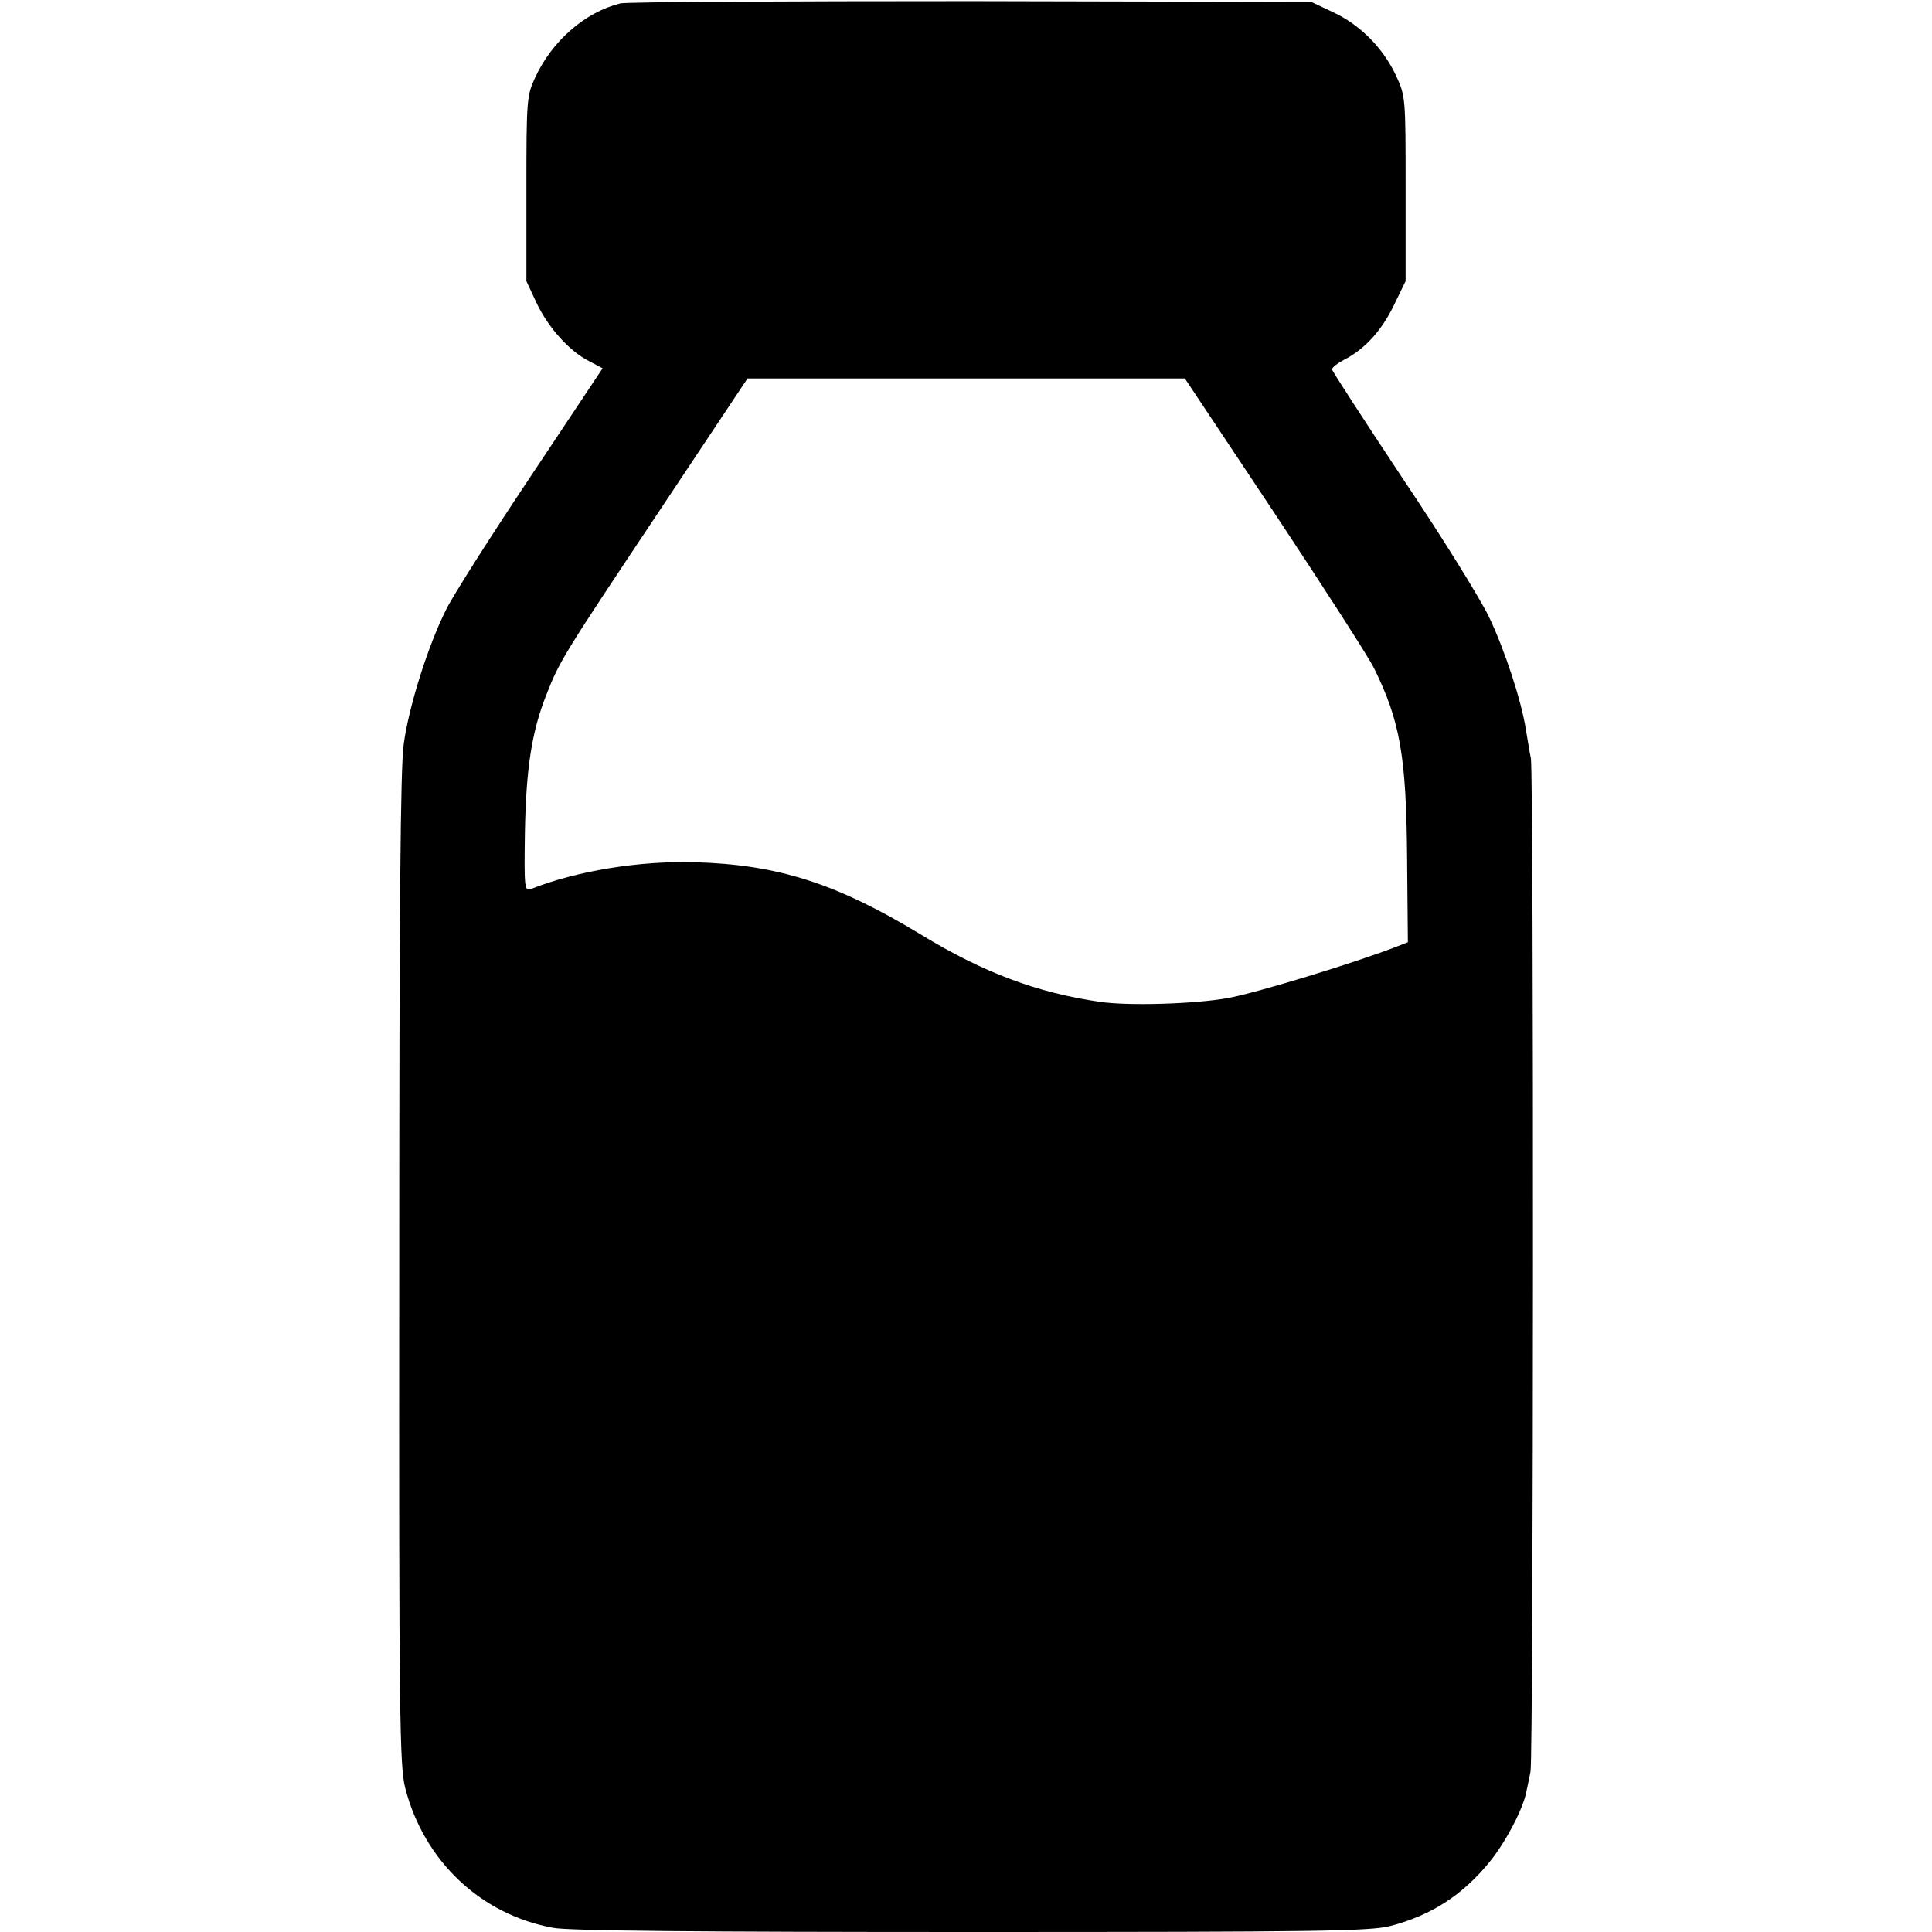 <?xml version="1.0" standalone="no"?>
<!DOCTYPE svg PUBLIC "-//W3C//DTD SVG 20010904//EN"
 "http://www.w3.org/TR/2001/REC-SVG-20010904/DTD/svg10.dtd">
<svg version="1.0" xmlns="http://www.w3.org/2000/svg"
 width="512pt" height="512pt" viewBox="0 0 512 512"
 preserveAspectRatio="xMidYMid meet">
<g transform="translate(0,512) scale(0.1,-0.1)"
fill="#000000" stroke="none">
<path d="M1644 5111 c-93 -23 -181 -99 -226 -197 -22 -47 -23 -60 -23 -294 l0
-245 27 -58 c31 -65 86 -127 139 -154 l36 -19 -189 -284 c-105 -157 -206 -316
-225 -354 -48 -95 -99 -256 -113 -357 -9 -61 -12 -442 -12 -1394 -1 -1183 1
-1316 16 -1374 50 -193 200 -335 392 -370 40 -8 394 -11 1109 -11 919 0 1057
2 1110 16 108 28 191 82 262 169 42 51 90 142 98 187 3 13 8 37 11 53 8 37 9
2636 1 2685 -4 19 -9 53 -13 75 -12 78 -56 212 -98 300 -24 50 -127 216 -230
369 -102 154 -186 283 -186 287 0 5 14 16 31 25 55 28 99 76 132 143 l32 66 0
245 c0 243 0 245 -26 301 -34 72 -95 134 -167 167 l-57 27 -900 2 c-495 0
-914 -2 -931 -6z m1733 -1350 c130 -196 249 -381 264 -411 70 -142 86 -235 88
-509 l2 -218 -28 -11 c-113 -44 -376 -124 -449 -137 -90 -16 -265 -21 -339
-10 -166 24 -308 77 -474 178 -224 136 -380 186 -601 192 -146 4 -312 -23
-433 -71 -17 -6 -18 2 -16 147 3 172 18 270 57 368 35 90 46 107 306 497 l227
341 580 0 579 0 237 -356z"/>
</g>
</svg>
